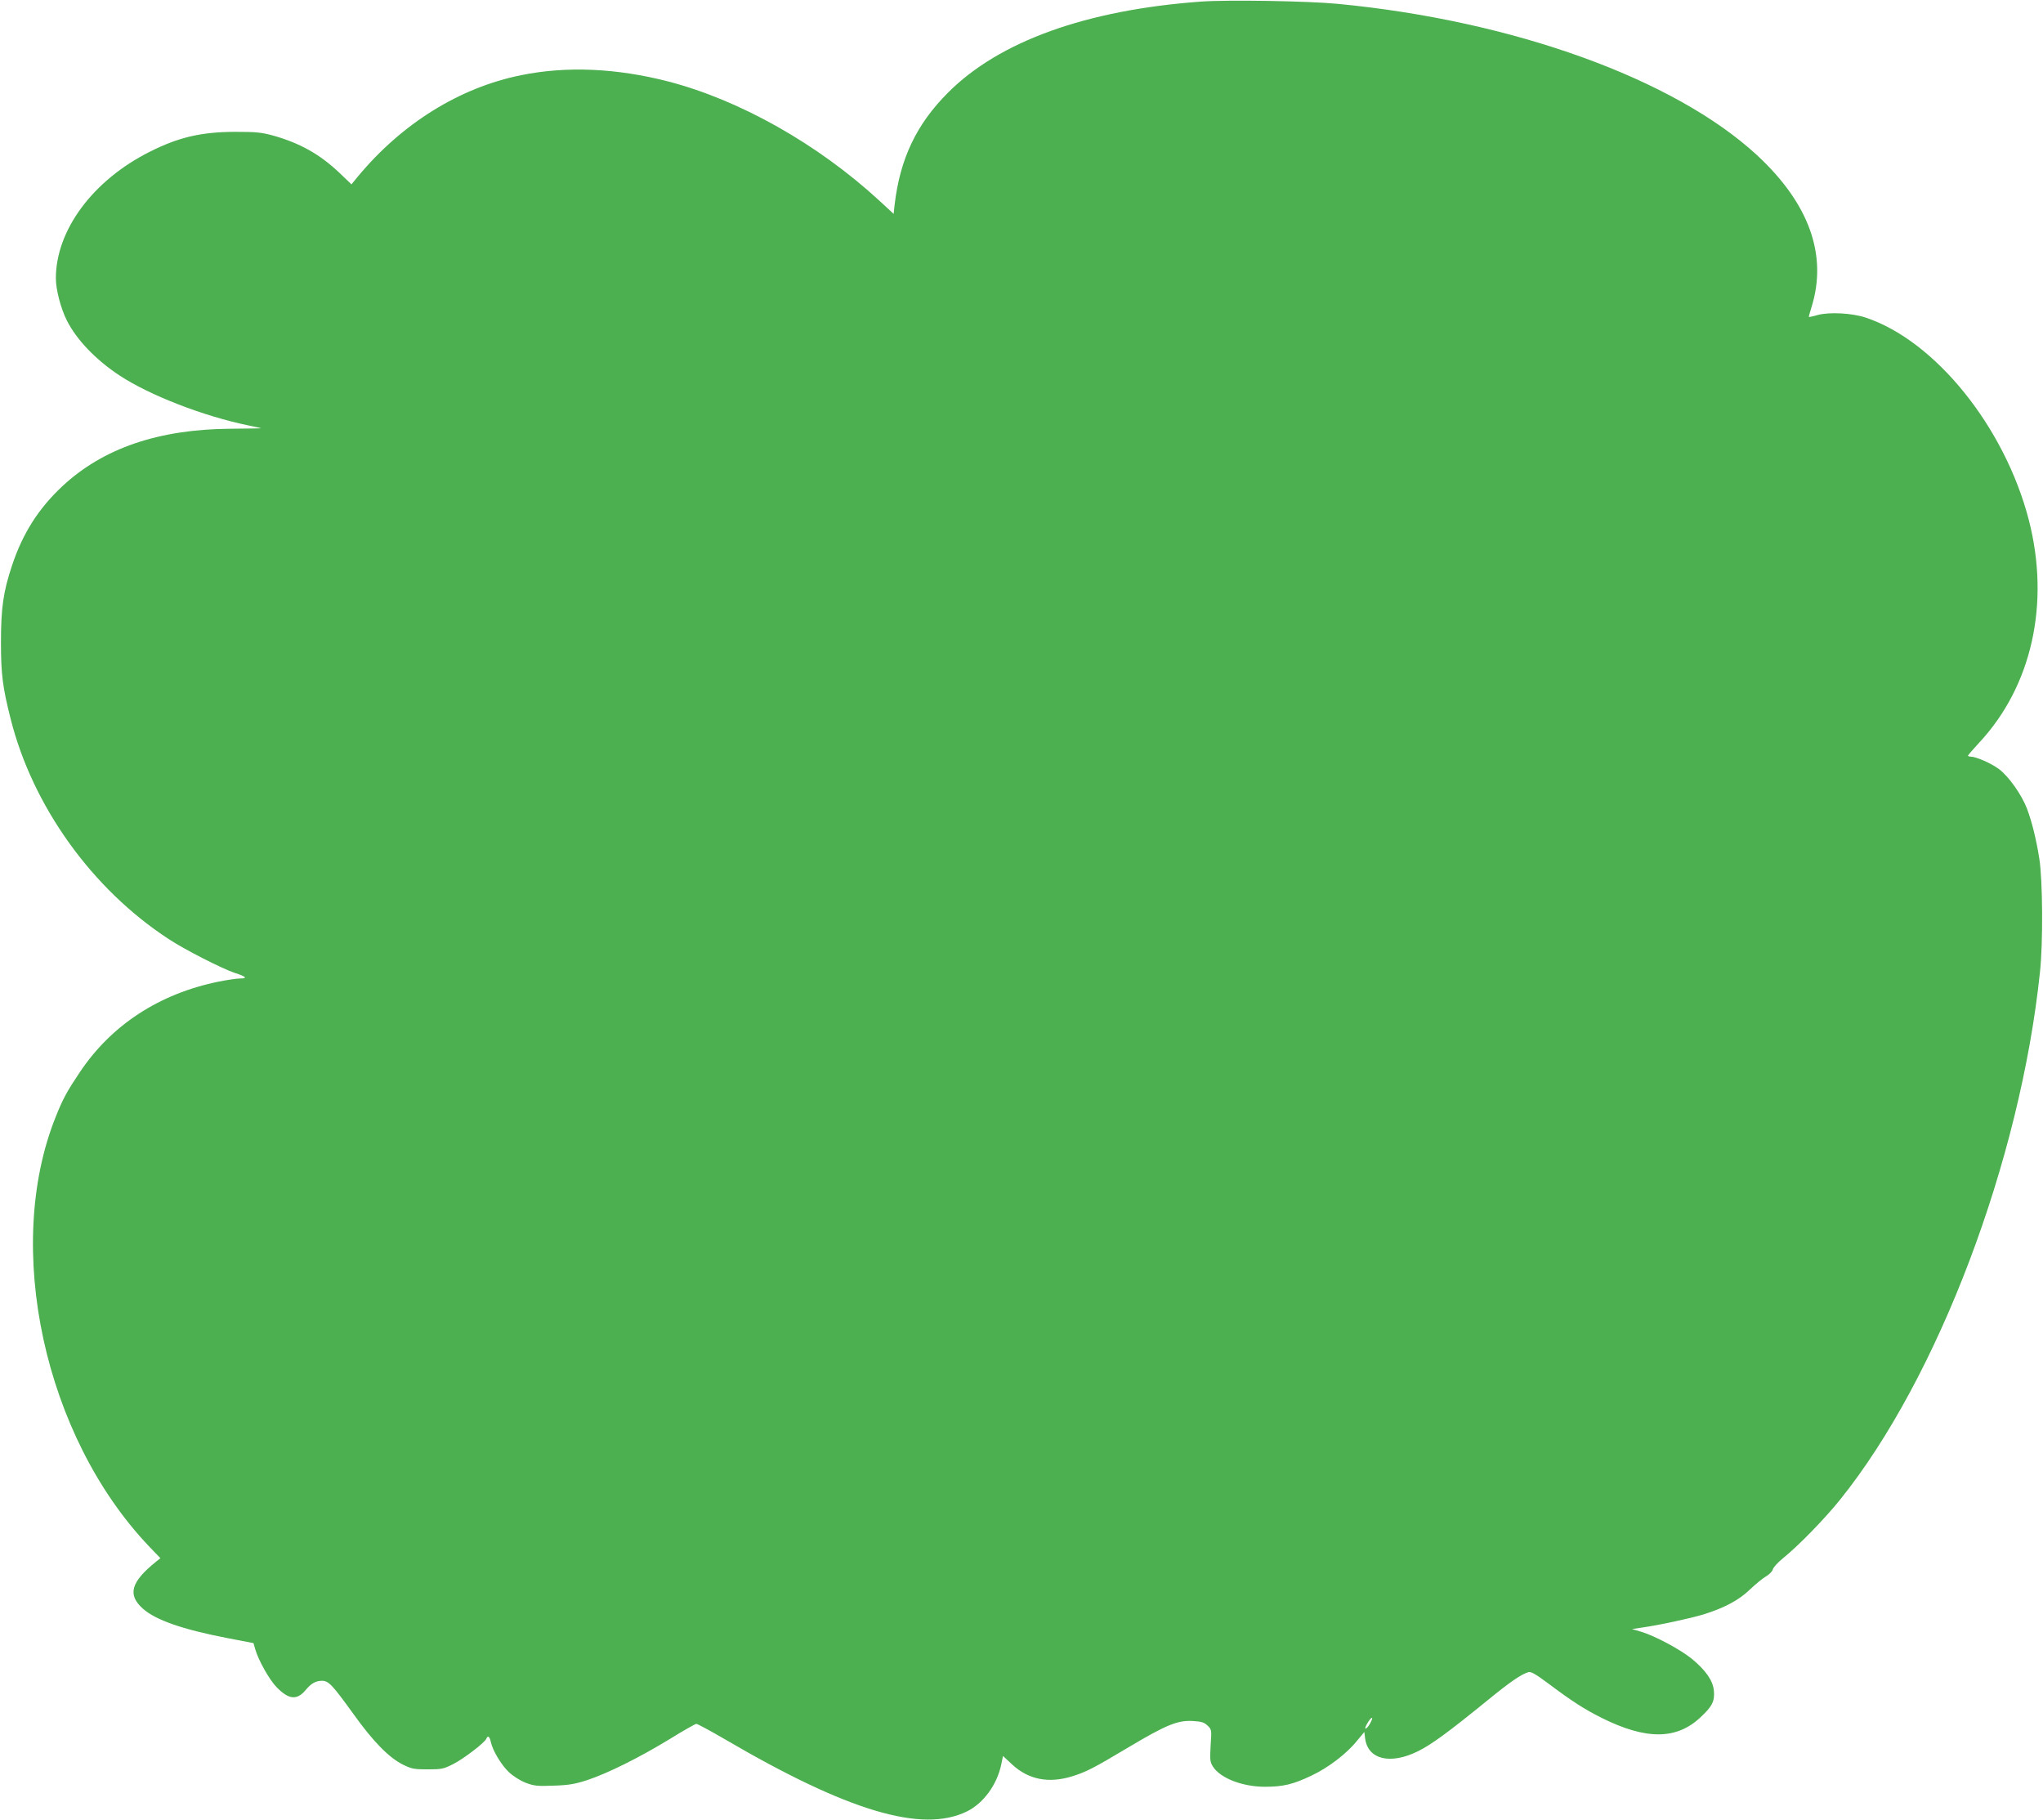 <?xml version="1.0" standalone="no"?>
<!DOCTYPE svg PUBLIC "-//W3C//DTD SVG 20010904//EN"
 "http://www.w3.org/TR/2001/REC-SVG-20010904/DTD/svg10.dtd">
<svg version="1.0" xmlns="http://www.w3.org/2000/svg"
 width="1280pt" height="1140pt" viewBox="0 0 1280 1140"
 preserveAspectRatio="xMidYMid meet">
<g transform="translate(0,1140) scale(0.1,-0.1)"
fill="#4caf50" stroke="none">
<path d="M7525 11390 c-719 -52 -1265 -249 -1585 -570 -199 -199 -301 -415
-335 -703 l-6 -57 -92 85 c-384 353 -873 629 -1322 745 -323 83 -635 97 -920
39 -386 -78 -746 -302 -1022 -634 l-41 -50 -73 70 c-125 119 -251 189 -419
236 -73 20 -107 23 -240 23 -210 -1 -352 -34 -532 -125 -357 -179 -588 -492
-588 -793 0 -70 31 -189 69 -264 61 -121 182 -247 331 -345 189 -124 524 -254
805 -312 44 -9 80 -17 81 -18 1 -1 -84 -2 -189 -3 -452 -3 -799 -121 -1055
-359 -150 -140 -249 -295 -316 -496 -55 -164 -70 -266 -70 -484 0 -200 11
-282 60 -476 137 -548 510 -1068 989 -1381 101 -67 339 -188 418 -214 69 -22
80 -34 33 -34 -21 0 -82 -9 -137 -20 -372 -76 -672 -272 -870 -569 -78 -116
-105 -165 -150 -278 -328 -817 -72 -2000 584 -2690 l72 -75 -25 -20 c-161
-129 -183 -209 -84 -297 81 -71 247 -129 526 -183 l166 -32 12 -41 c20 -68 88
-189 132 -234 76 -79 128 -85 183 -19 35 42 62 57 102 58 42 0 65 -25 198
-209 122 -171 223 -274 311 -317 53 -26 69 -29 154 -29 88 0 100 3 159 33 66
33 199 135 208 159 9 23 21 14 28 -20 12 -55 66 -145 114 -190 28 -26 71 -53
107 -67 52 -19 72 -21 174 -17 94 3 133 10 210 35 129 43 324 140 513 255 87
54 163 97 170 97 7 0 87 -43 178 -96 770 -451 1235 -590 1516 -453 103 50 189
166 216 294 l11 54 58 -54 c102 -94 227 -119 374 -74 90 28 133 50 359 185
232 138 303 167 397 162 54 -3 72 -8 93 -28 26 -25 27 -26 20 -125 -5 -90 -4
-103 14 -132 46 -73 185 -127 326 -127 114 0 177 15 292 70 106 50 221 138
285 218 l46 55 5 -41 c18 -132 159 -165 332 -79 84 42 187 117 433 317 143
117 213 165 258 178 16 5 47 -13 130 -75 144 -108 222 -158 330 -212 277 -138
468 -137 618 4 74 69 90 101 84 167 -6 63 -50 126 -135 197 -73 60 -231 145
-320 172 l-58 17 60 9 c108 15 306 58 389 83 133 42 222 90 290 156 34 32 78
69 99 81 21 12 40 31 44 44 3 13 31 44 62 69 99 80 260 245 360 369 613 762
1129 2124 1252 3305 20 182 17 578 -4 710 -19 121 -46 230 -77 313 -33 87
-114 202 -175 248 -49 37 -145 79 -180 79 -8 0 -15 3 -15 6 0 3 32 40 70 81
330 354 446 872 311 1396 -151 582 -585 1121 -1021 1267 -87 29 -227 36 -300
17 -30 -9 -56 -14 -57 -13 -1 1 6 29 17 63 101 325 -15 648 -342 951 -518 478
-1528 843 -2628 948 -188 18 -690 26 -855 14z m1058 -10789 c-20 -35 -40 -43
-22 -8 15 29 31 48 36 44 2 -3 -4 -18 -14 -36z"/>
</g>
</svg>

